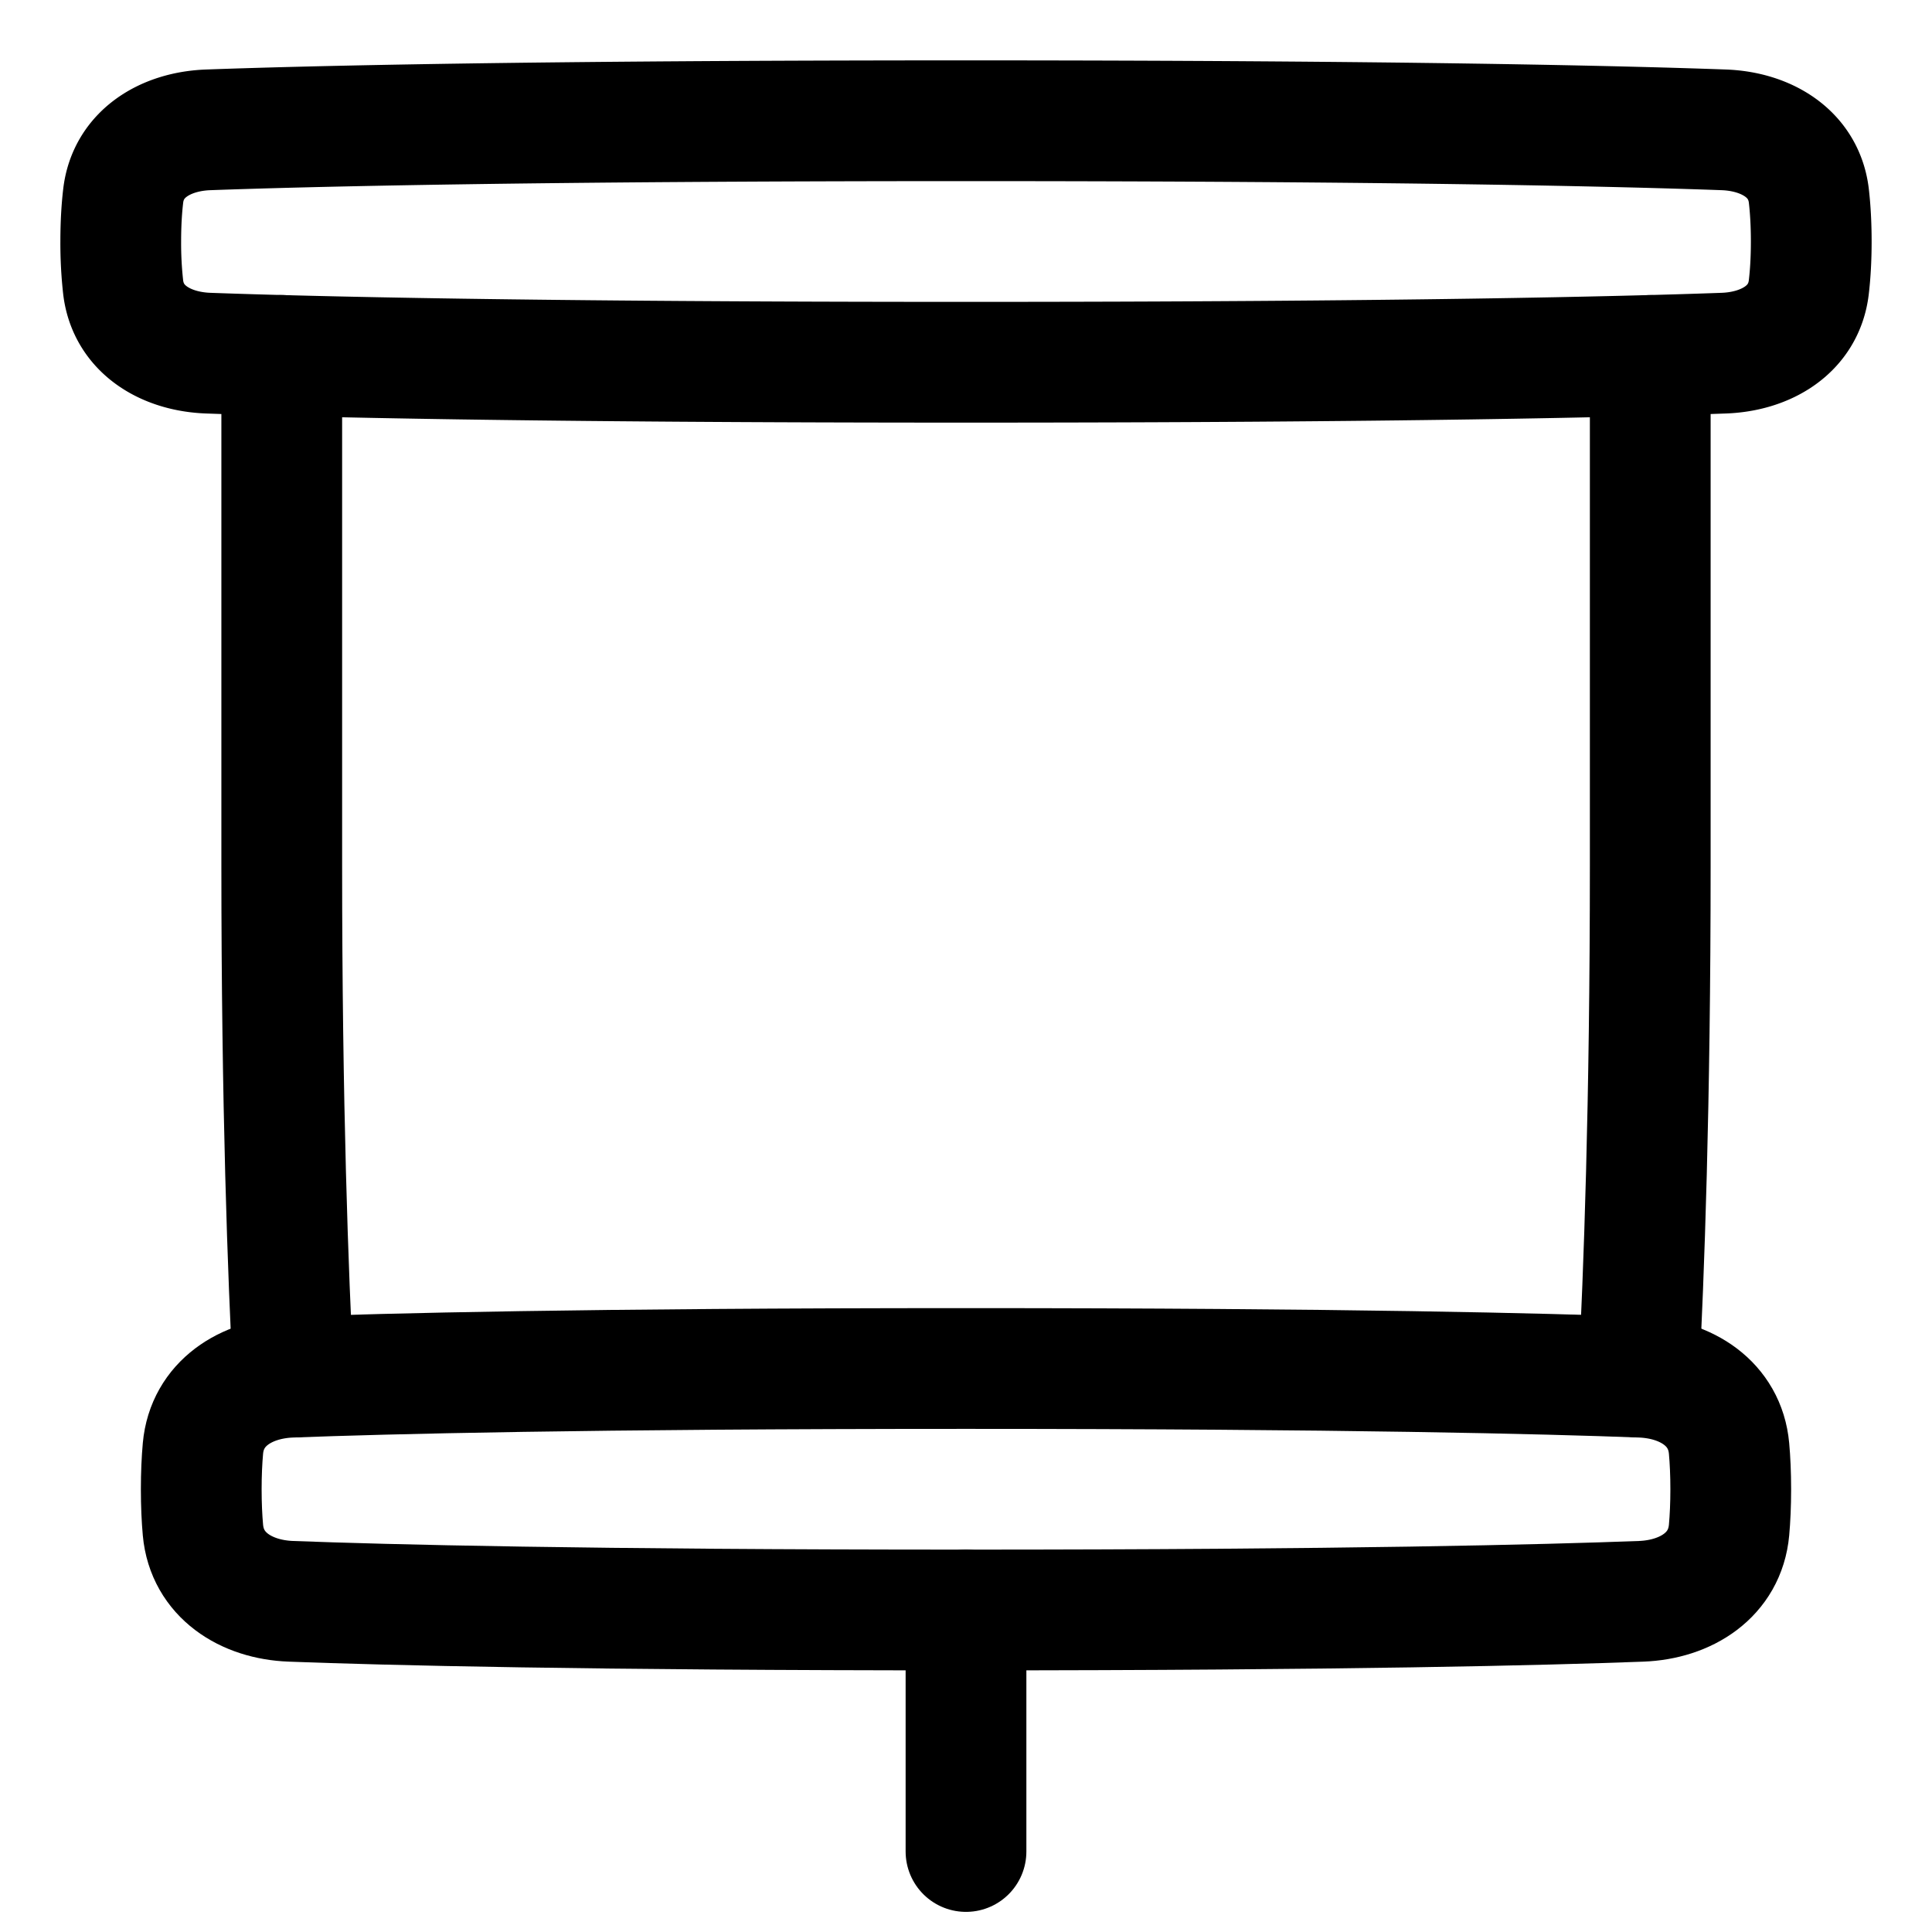 <svg xmlns="http://www.w3.org/2000/svg" fill="none" viewBox="0 0 48 48" id="Projector-Screen--Streamline-Plump">
  <desc>
    Projector Screen Streamline Icon: https://streamlinehq.com
  </desc>
  <g id="projector-screen--projector-screen-work-meeting-presentation">
    <path id="Rectangle 57" stroke="#000000" stroke-linecap="round" stroke-linejoin="round" d="M3.06 4.872c0.12 -1.053 1.055 -1.608 2.115 -1.646C7.635 3.137 13.185 3 24 3s16.364 0.137 18.825 0.226c1.06 0.038 1.995 0.593 2.116 1.646 0.036 0.316 0.059 0.69 0.059 1.128 0 0.439 -0.023 0.812 -0.06 1.128 -0.12 1.053 -1.055 1.608 -2.115 1.646C40.365 8.863 34.815 9 24 9S7.636 8.863 5.175 8.774c-1.06 -0.038 -1.995 -0.593 -2.116 -1.646A9.919 9.919 0 0 1 3 6c0 -0.439 0.023 -0.812 0.06 -1.128Z" stroke-width="3"></path>
    <path id="Rectangle 123" stroke="#000000" stroke-linecap="round" stroke-linejoin="round" d="M5.042 35.986c0.101 -1.114 1.066 -1.728 2.184 -1.77C9.572 34.127 14.576 34 24 34c9.423 0 14.428 0.127 16.774 0.216 1.118 0.042 2.083 0.656 2.184 1.77 0.026 0.291 0.042 0.627 0.042 1.014s-0.016 0.723 -0.042 1.014c-0.101 1.114 -1.066 1.728 -2.184 1.77 -2.346 0.089 -7.35 0.216 -16.774 0.216 -9.424 0 -14.428 -0.127 -16.774 -0.216 -1.118 -0.042 -2.083 -0.656 -2.184 -1.77C5.016 37.723 5 37.387 5 37s0.016 -0.723 0.042 -1.014Z" stroke-width="3"></path>
    <path id="Subtract" stroke="#000000" stroke-linecap="round" stroke-linejoin="round" d="M7 8.83V21.5c0 5.952 0.157 10.19 0.29 12.713M41 8.831V21.5c0 5.952 -0.157 10.19 -0.29 12.713" stroke-width="3"></path>
    <path id="Vector 1132" stroke="#000000" stroke-linecap="round" stroke-linejoin="round" d="M24 40v6" stroke-width="3"></path>
  </g>
</svg>